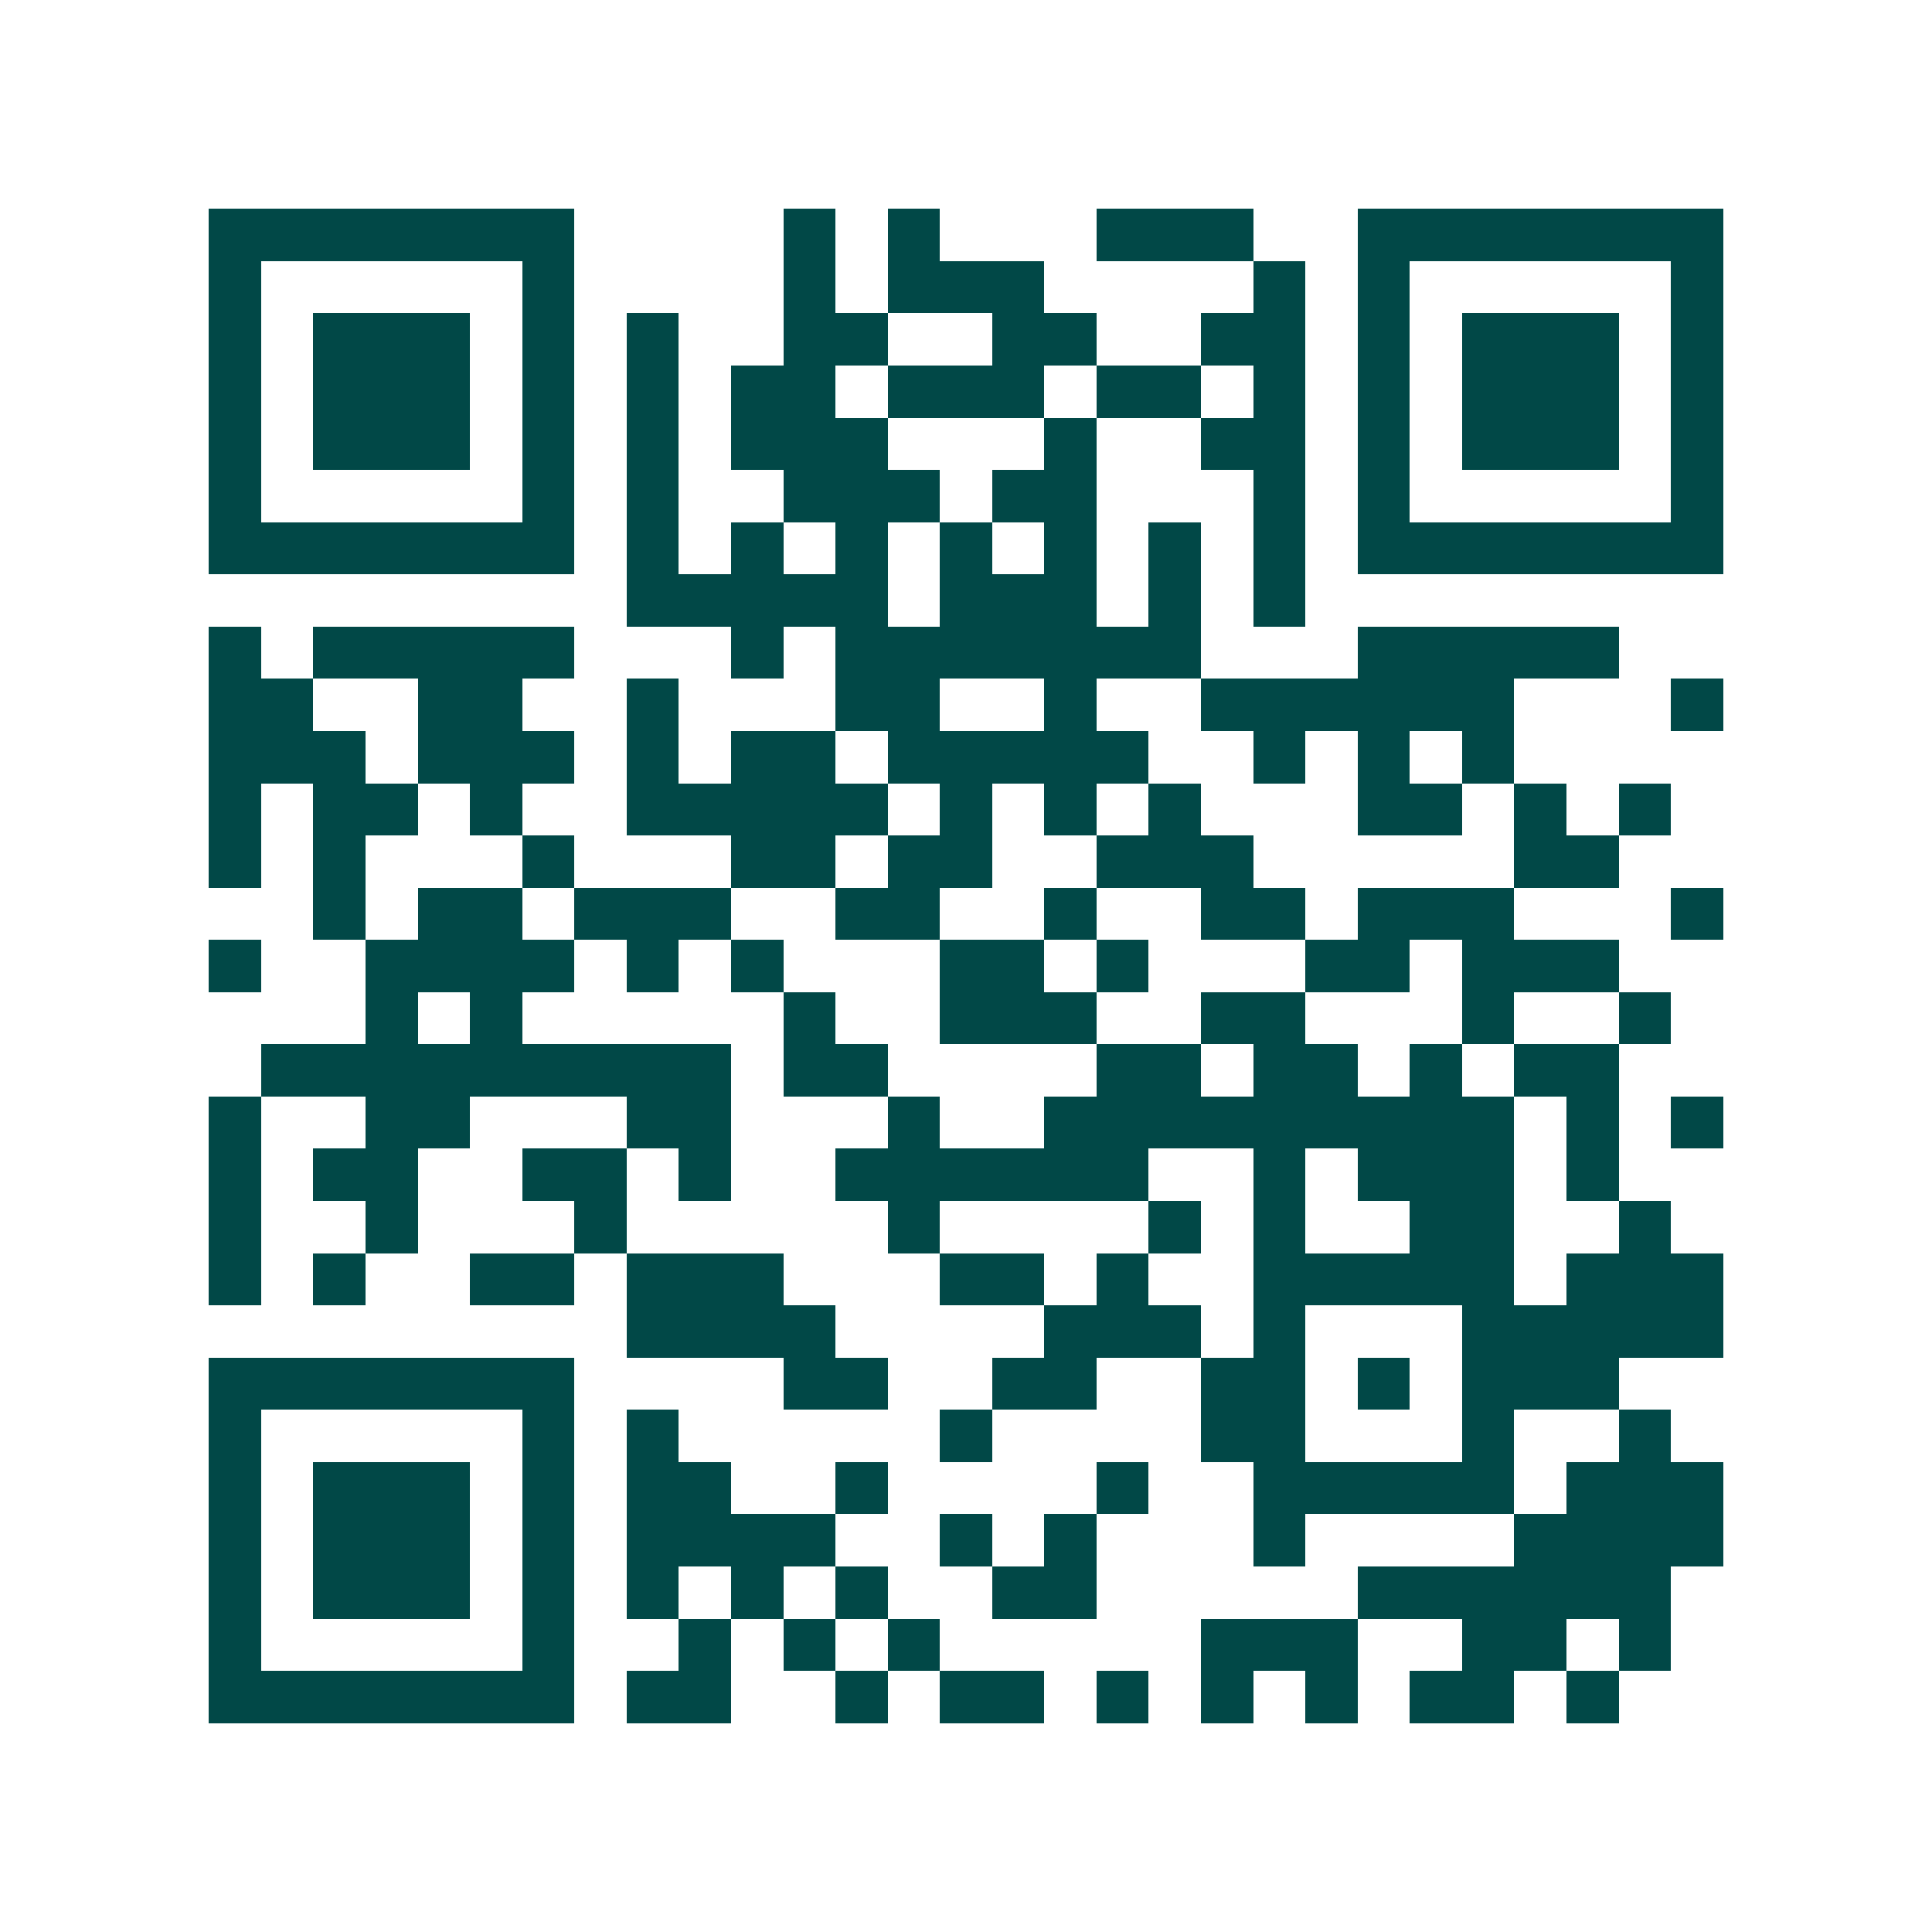 <svg xmlns="http://www.w3.org/2000/svg" width="200" height="200" viewBox="0 0 37 37" shape-rendering="crispEdges"><path fill="#ffffff" d="M0 0h37v37H0z"/><path stroke="#014847" d="M4 4.5h7m4 0h1m1 0h1m3 0h3m2 0h7M4 5.5h1m5 0h1m4 0h1m1 0h3m4 0h1m1 0h1m5 0h1M4 6.5h1m1 0h3m1 0h1m1 0h1m2 0h2m2 0h2m2 0h2m1 0h1m1 0h3m1 0h1M4 7.5h1m1 0h3m1 0h1m1 0h1m1 0h2m1 0h3m1 0h2m1 0h1m1 0h1m1 0h3m1 0h1M4 8.5h1m1 0h3m1 0h1m1 0h1m1 0h3m3 0h1m2 0h2m1 0h1m1 0h3m1 0h1M4 9.5h1m5 0h1m1 0h1m2 0h3m1 0h2m3 0h1m1 0h1m5 0h1M4 10.5h7m1 0h1m1 0h1m1 0h1m1 0h1m1 0h1m1 0h1m1 0h1m1 0h7M12 11.5h5m1 0h3m1 0h1m1 0h1M4 12.5h1m1 0h5m3 0h1m1 0h7m3 0h5M4 13.5h2m2 0h2m2 0h1m3 0h2m2 0h1m2 0h6m3 0h1M4 14.5h3m1 0h3m1 0h1m1 0h2m1 0h5m2 0h1m1 0h1m1 0h1M4 15.5h1m1 0h2m1 0h1m2 0h5m1 0h1m1 0h1m1 0h1m3 0h2m1 0h1m1 0h1M4 16.5h1m1 0h1m3 0h1m3 0h2m1 0h2m2 0h3m5 0h2M6 17.5h1m1 0h2m1 0h3m2 0h2m2 0h1m2 0h2m1 0h3m3 0h1M4 18.5h1m2 0h4m1 0h1m1 0h1m3 0h2m1 0h1m3 0h2m1 0h3M7 19.5h1m1 0h1m5 0h1m2 0h3m2 0h2m3 0h1m2 0h1M5 20.5h9m1 0h2m4 0h2m1 0h2m1 0h1m1 0h2M4 21.5h1m2 0h2m3 0h2m3 0h1m2 0h9m1 0h1m1 0h1M4 22.5h1m1 0h2m2 0h2m1 0h1m2 0h6m2 0h1m1 0h3m1 0h1M4 23.5h1m2 0h1m3 0h1m5 0h1m4 0h1m1 0h1m2 0h2m2 0h1M4 24.5h1m1 0h1m2 0h2m1 0h3m3 0h2m1 0h1m2 0h5m1 0h3M12 25.5h4m4 0h3m1 0h1m3 0h5M4 26.5h7m4 0h2m2 0h2m2 0h2m1 0h1m1 0h3M4 27.5h1m5 0h1m1 0h1m5 0h1m4 0h2m3 0h1m2 0h1M4 28.5h1m1 0h3m1 0h1m1 0h2m2 0h1m4 0h1m2 0h5m1 0h3M4 29.5h1m1 0h3m1 0h1m1 0h4m2 0h1m1 0h1m3 0h1m4 0h4M4 30.5h1m1 0h3m1 0h1m1 0h1m1 0h1m1 0h1m2 0h2m5 0h6M4 31.5h1m5 0h1m2 0h1m1 0h1m1 0h1m5 0h3m2 0h2m1 0h1M4 32.5h7m1 0h2m2 0h1m1 0h2m1 0h1m1 0h1m1 0h1m1 0h2m1 0h1"/></svg>
